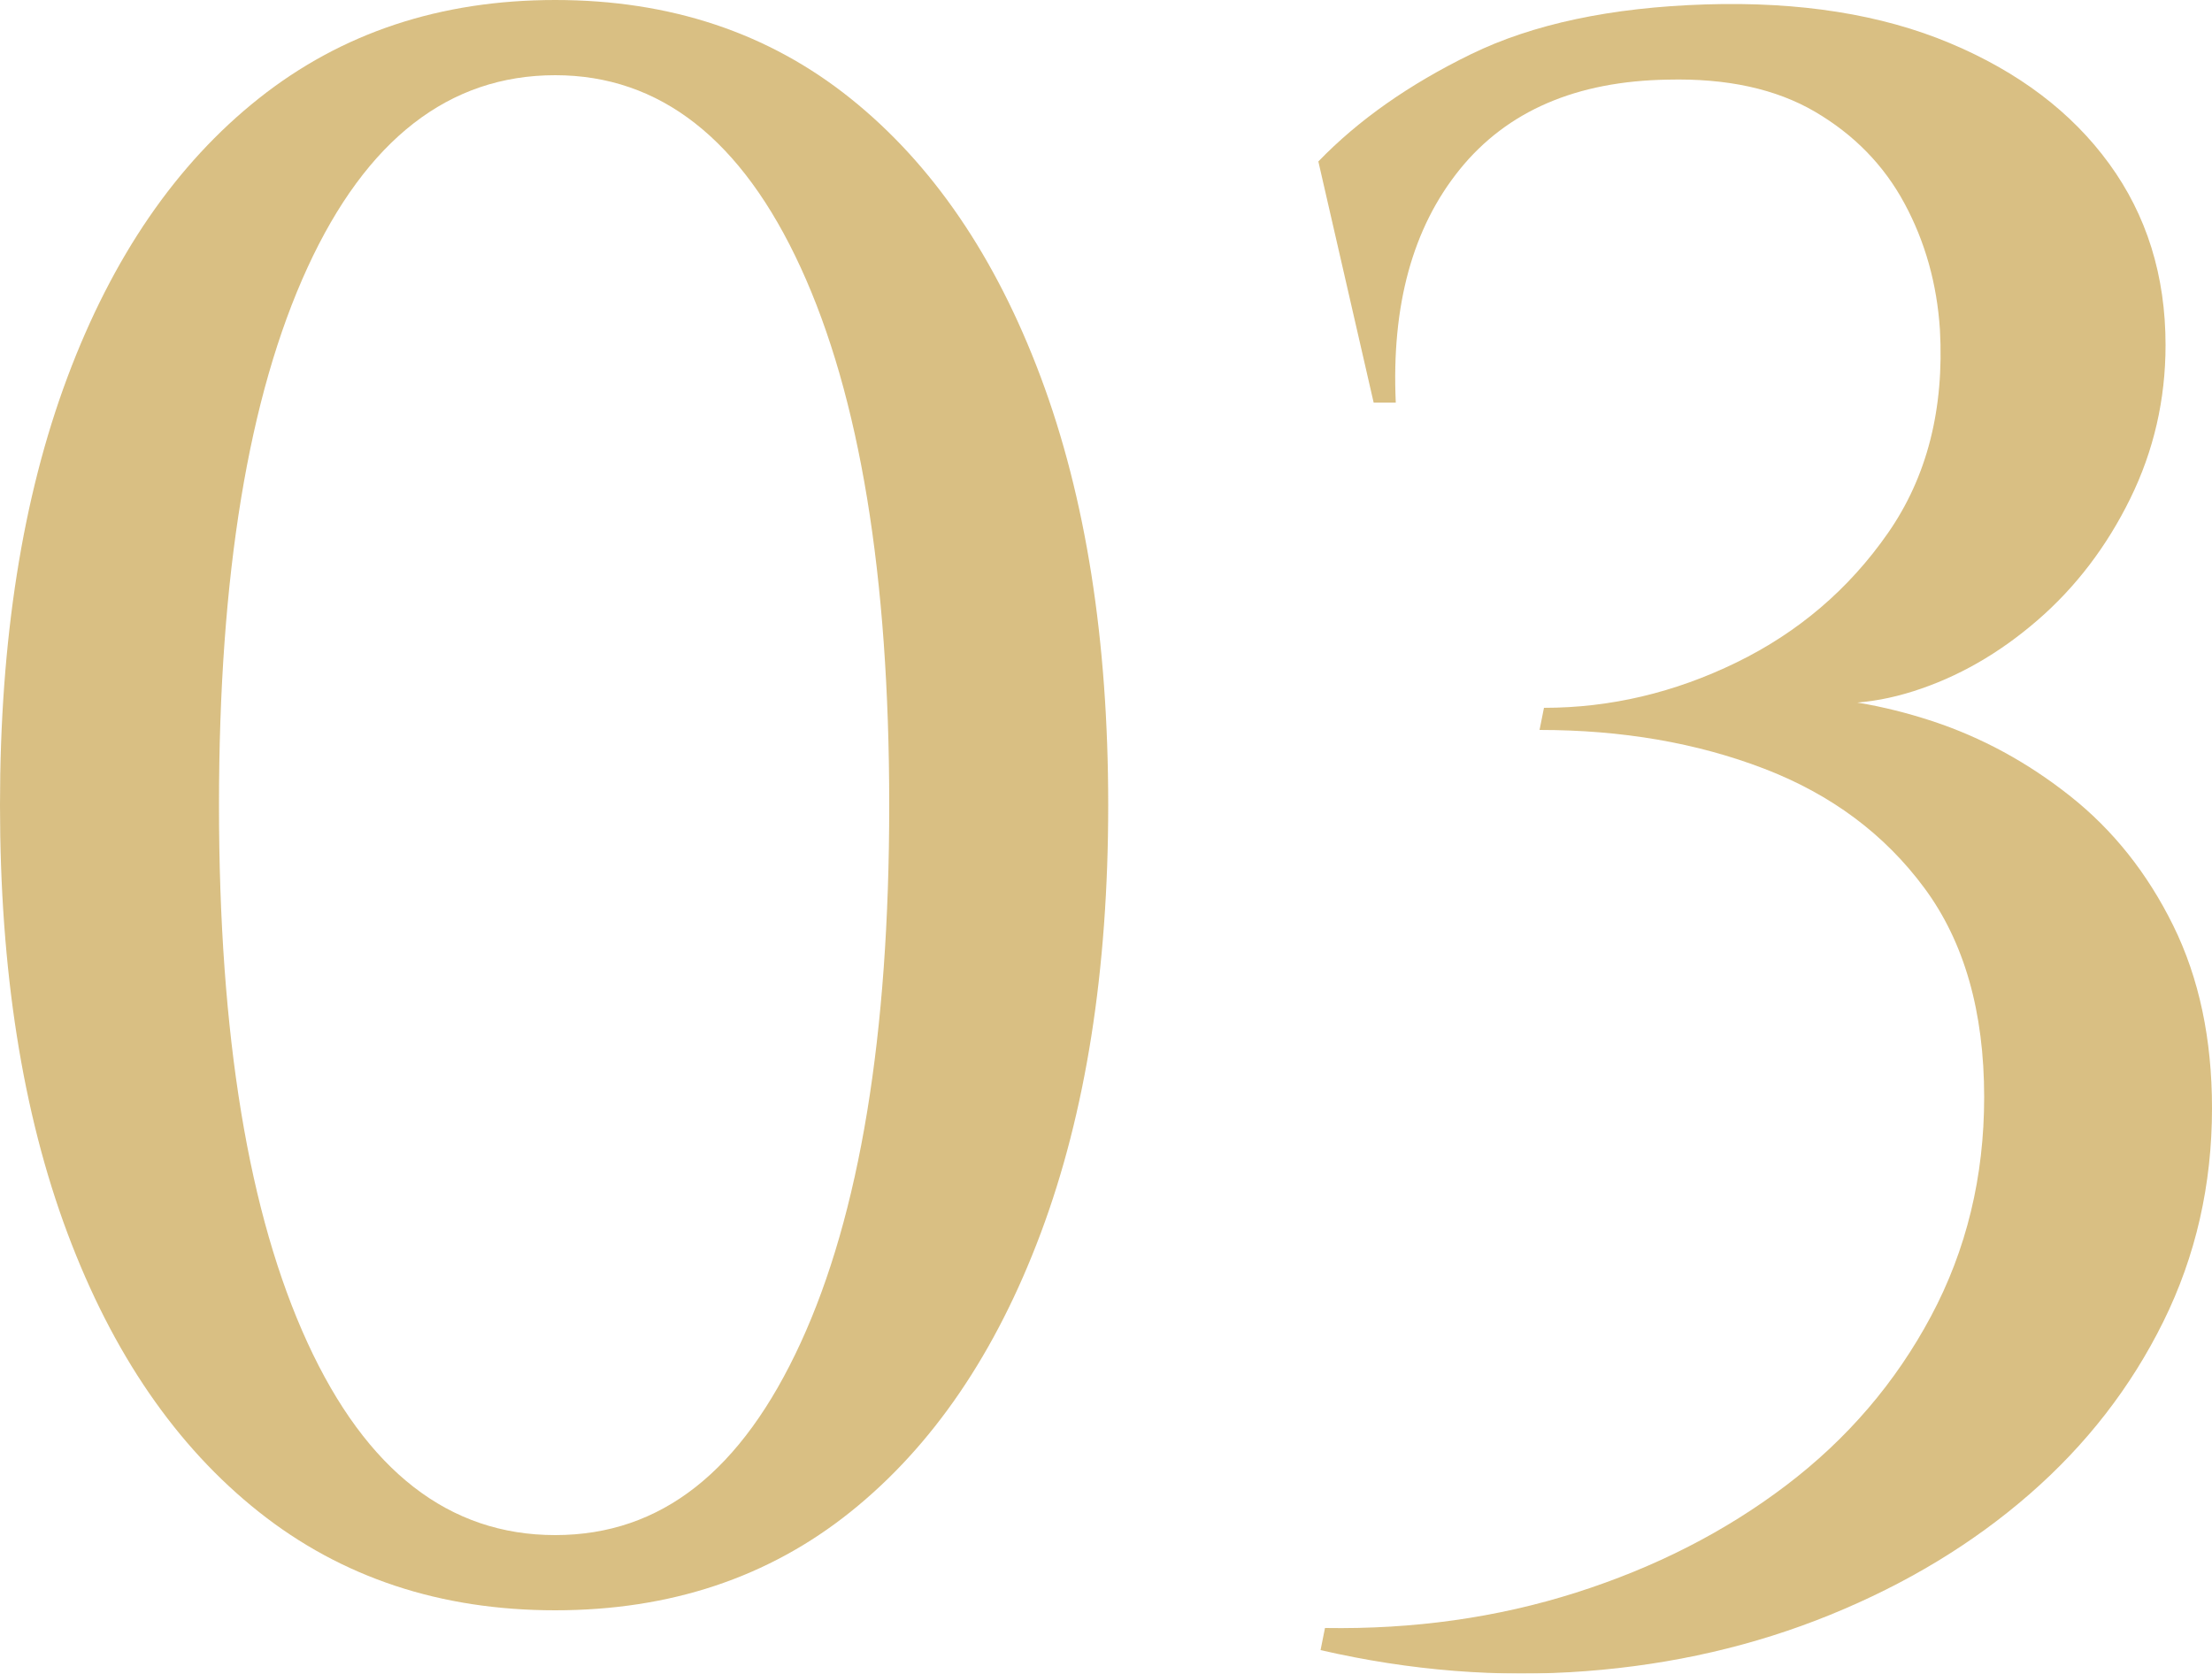<?xml version="1.0" encoding="UTF-8"?><svg id="_レイヤー_2" xmlns="http://www.w3.org/2000/svg" viewBox="0 0 200 151.32"><defs><style>.cls-1{opacity:.6;}.cls-2{fill:#bf9430;stroke-width:0px;}</style></defs><g id="text"><g class="cls-1"><path class="cls-2" d="m50.2,0c10.4,0,19.3,2.97,26.7,8.9,7.4,5.93,13.13,14.33,17.2,25.2,4.07,10.87,6.1,23.77,6.1,38.7s-2.03,27.83-6.1,38.7c-4.07,10.87-9.8,19.27-17.2,25.2-7.4,5.93-16.3,8.9-26.7,8.9s-19.33-2.97-26.8-8.9c-7.47-5.93-13.23-14.33-17.3-25.2C2.03,100.63,0,87.73,0,72.8s2.03-27.83,6.1-38.7c4.07-10.87,9.83-19.27,17.3-25.2C30.87,2.97,39.8,0,50.2,0Zm0,6.8c-9.6,0-17.07,5.8-22.4,17.4-5.33,11.6-8,27.8-8,48.6s2.67,37,8,48.6c5.33,11.6,12.8,17.4,22.4,17.4s16.87-5.8,22.2-17.4c5.33-11.6,8-27.8,8-48.6s-2.67-37-8-48.6c-5.33-11.6-12.73-17.4-22.2-17.4Z"/><path class="cls-2" d="m154.2.4c8.53-.27,15.9.9,22.1,3.5,6.2,2.6,11,6.23,14.4,10.9,3.4,4.67,5.1,10.13,5.1,16.4,0,4.93-1.07,9.57-3.2,13.9-2.13,4.33-4.93,8-8.4,11-3.47,3-7.2,5.13-11.2,6.4-4,1.27-7.8,1.43-11.4.5,4.27,0,8.63.73,13.1,2.2,4.47,1.47,8.63,3.73,12.5,6.8,3.87,3.07,6.97,6.97,9.3,11.7,2.33,4.73,3.5,10.23,3.5,16.5,0,6.93-1.47,13.37-4.4,19.3-2.93,5.93-6.97,11.13-12.1,15.6-5.13,4.47-11.13,8.1-18,10.9-6.87,2.8-14.23,4.5-22.1,5.1-7.87.6-15.87-.03-24-1.9l.4-2c8,.13,15.57-.93,22.7-3.2,7.13-2.27,13.47-5.5,19-9.7,5.53-4.2,9.9-9.3,13.1-15.3,3.2-6,4.8-12.6,4.8-19.8,0-7.73-1.8-14.03-5.4-18.9-3.6-4.87-8.43-8.47-14.5-10.8-6.07-2.33-12.83-3.5-20.3-3.5l.4-2c6,0,11.8-1.37,17.4-4.1,5.6-2.73,10.17-6.63,13.7-11.7,3.53-5.07,5.1-11.2,4.7-18.4-.27-4.13-1.33-7.93-3.2-11.4-1.87-3.47-4.57-6.23-8.1-8.3-3.54-2.07-7.97-3.03-13.3-2.9-8.27.13-14.53,2.83-18.8,8.1-4.27,5.27-6.2,12.3-5.8,21.1h-2l-5-21.8c3.6-3.73,8.2-6.97,13.8-9.7,5.6-2.73,12.67-4.23,21.2-4.5Z"/></g></g></svg>